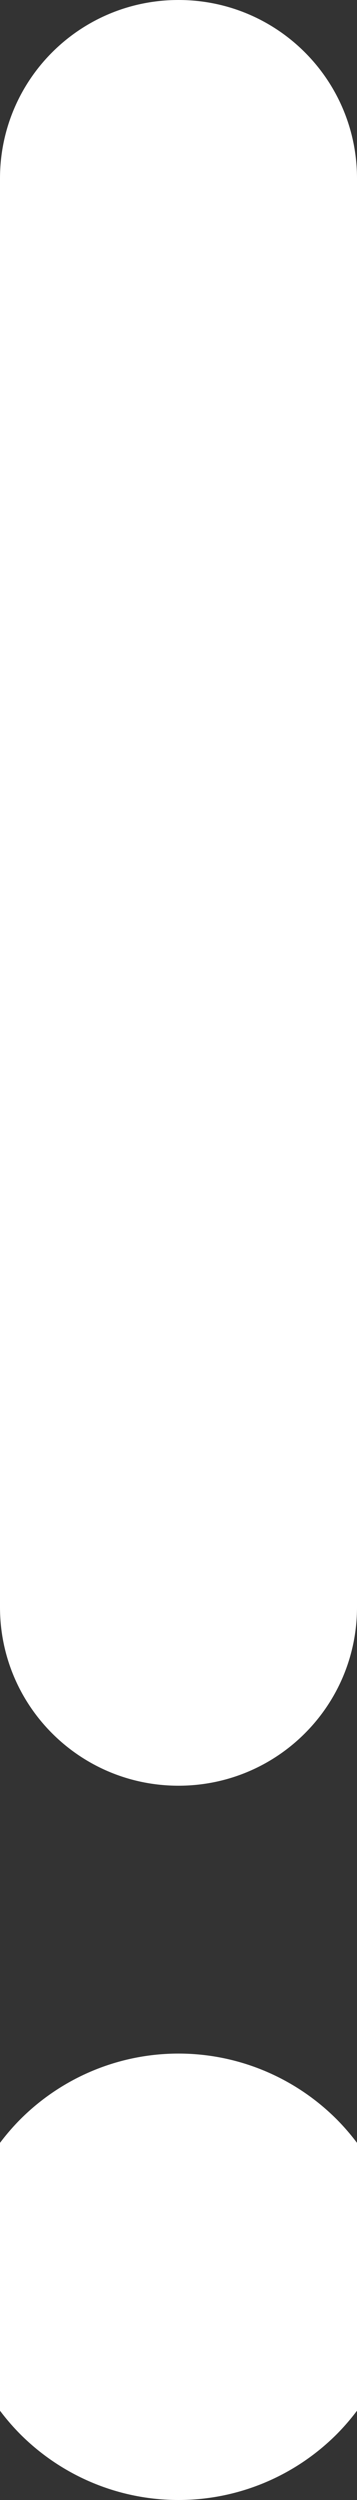 <svg width="2" height="14" viewBox="0 0 2 14" fill="none" xmlns="http://www.w3.org/2000/svg">
<rect x="0" y="0" width="2" height="14" fill="#333333" stroke="none"/>
<path d="M0 1C0 0.447 0.447 0 1 0C1.553 0 2 0.447 2 1V9C2 9.553 1.553 10 1 10C0.447 10 0 9.553 0 9V1ZM1 14C0.668 14 0.351 13.868 0.116 13.634C-0.118 13.399 -0.25 13.082 -0.25 12.75C-0.25 12.418 -0.118 12.101 0.116 11.866C0.351 11.632 0.668 11.5 1 11.5C1.332 11.5 1.649 11.632 1.884 11.866C2.118 12.101 2.25 12.418 2.25 12.75C2.25 13.082 2.118 13.399 1.884 13.634C1.649 13.868 1.332 14 1 14Z" fill="white"/>
</svg>
